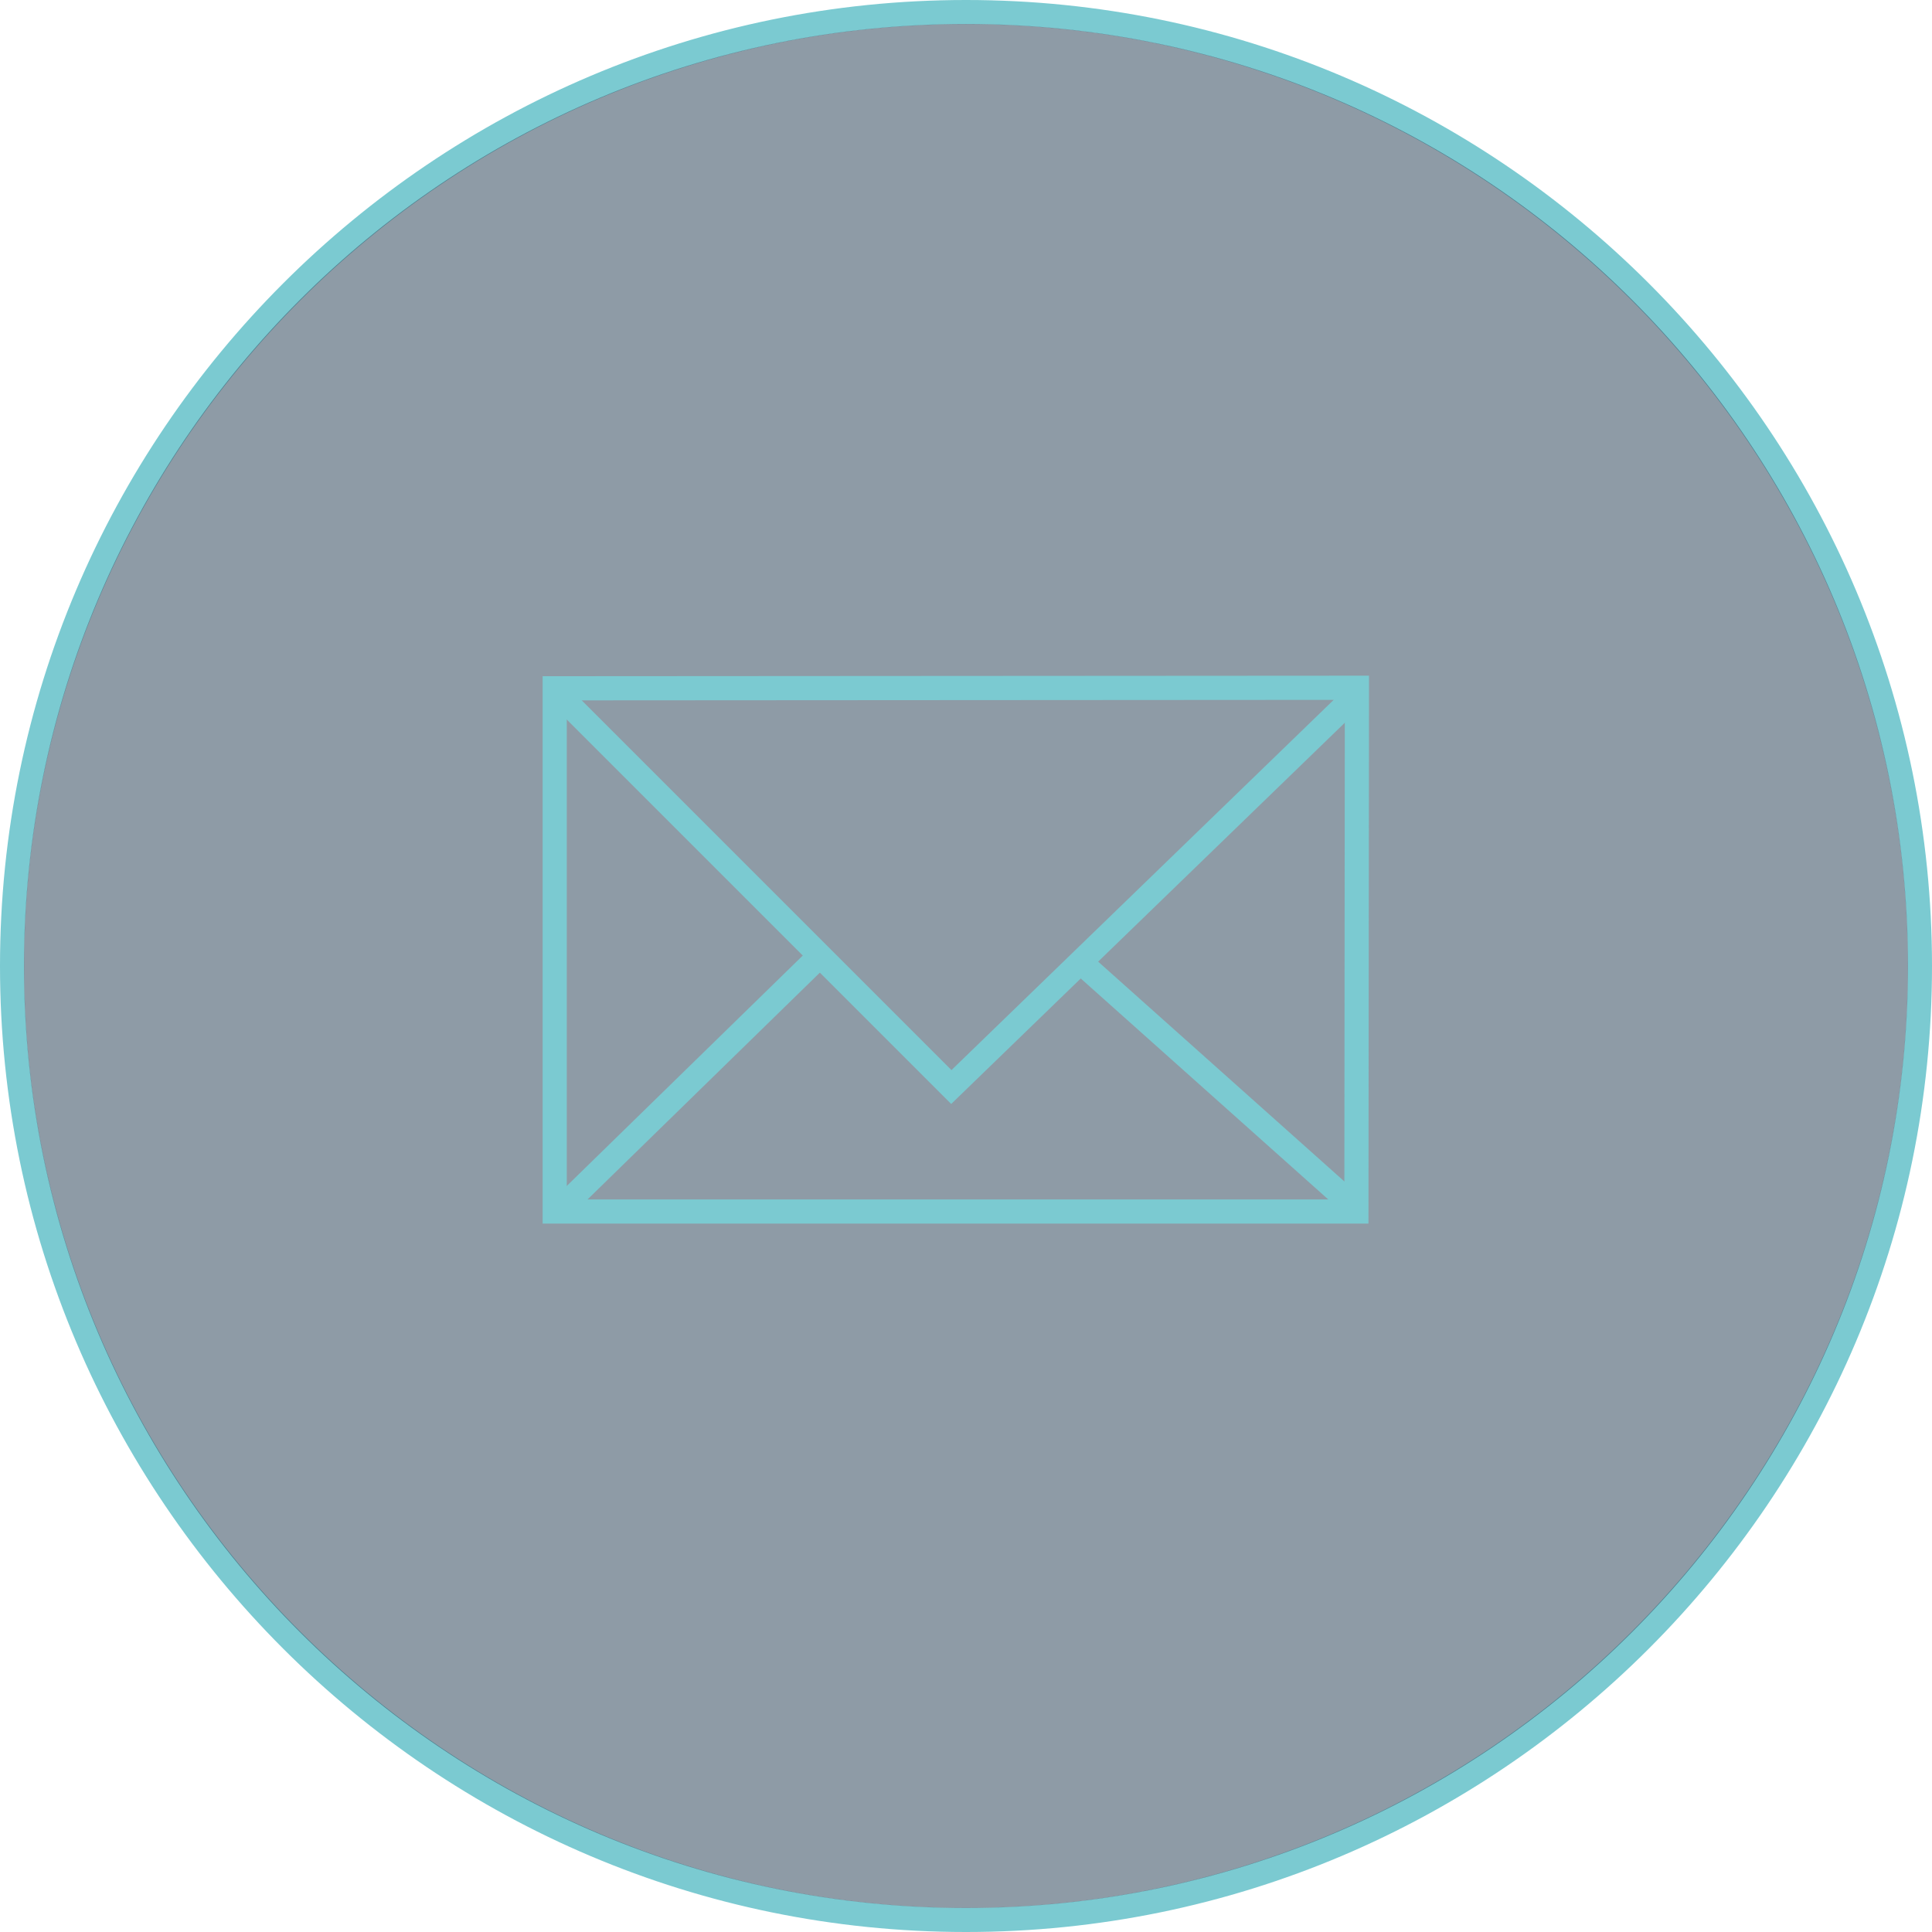 <?xml version="1.0" encoding="utf-8"?>
<!-- Generator: Adobe Illustrator 22.1.0, SVG Export Plug-In . SVG Version: 6.00 Build 0)  -->
<svg version="1.1" id="Layer_1" xmlns="http://www.w3.org/2000/svg" xmlns:xlink="http://www.w3.org/1999/xlink" x="0px" y="0px"
	 width="80px" height="80px" viewBox="0 0 80 80" enable-background="new 0 0 80 80" xml:space="preserve">
<circle display="none" fill="#FFFFFF" stroke="#000000" cx="40" cy="40" r="40"/>
<polygon display="none" fill="#4E7175" points="56.166,50.167 22.969,50.167 22.969,28.501 56.188,28.479 "/>
<g display="none">
	<circle display="inline" fill="none" stroke="#D0B569" cx="40" cy="40" r="39.5"/>
	<path display="inline" opacity="0.5" fill="#3B5F63" d="M79.006,40c0,21.543-17.463,39.006-39.006,39.006
		C18.456,79.006,0.993,61.543,0.993,40S18.456,0.993,40,0.993C61.543,0.993,79.006,18.457,79.006,40z"/>
	<path display="inline" fill="#D0B569" d="M56.166,49.667H22.969l0.5,0.5V28.501l-0.5,0.5l33.218-0.021l-0.5-0.5l-0.021,21.687
		L56.166,49.667z M56.188,27.979l-33.219,0.021l-0.5,0v0.5v21.666v0.5h0.5h33.197h0.499l0.001-0.499l0.021-21.688v-0.501
		L56.188,27.979z"/>
	<g display="inline">
		<polygon fill="#D0B569" points="22.965,29.291 39.039,45.365 39.387,45.713 39.74,45.371 56.426,29.21 55.73,28.491 
			39.045,44.652 39.746,44.658 23.672,28.584 		"/>
	</g>
	<g display="inline">
		<line fill="#FFFFFF" x1="34.238" y1="39.246" x2="23.077" y2="50.145"/>
		
			<rect x="20.858" y="44.196" transform="matrix(0.716 -0.699 0.699 0.716 -23.072 32.739)" fill="#D0B569" width="15.6" height="1"/>
	</g>
	<g display="inline">
		<line fill="#FFFFFF" x1="44.635" y1="39.771" x2="55.926" y2="49.861"/>
		
			<rect x="49.78" y="37.244" transform="matrix(0.666 -0.746 0.746 0.666 -16.641 52.442)" fill="#D0B569" width="1" height="15.143"/>
	</g>
</g>
<g>
	<path fill="#7BCAD1" d="M79,40c0,21.505-17.495,39-39,39S1,61.505,1,40S18.495,1,40,1S79,18.495,79,40z M40,0
		C17.944,0,0,17.944,0,40c0,22.056,17.944,40,40,40c22.056,0,40-17.944,40-40C80,17.944,62.056,0,40,0z"/>
</g>
<g opacity="0.5">
	<path fill="#1D374E" d="M79.006,40c0,21.543-17.463,39.006-39.006,39.006C18.456,79.006,0.993,61.543,0.993,40
		S18.456,0.993,40,0.993C61.543,0.993,79.006,18.457,79.006,40z"/>
</g>
<g>
	<path fill="#7BCAD1" d="M56.166,49.667H22.969l0.5,0.5V28.501l-0.5,0.5l33.218-0.021l-0.5-0.5l-0.021,21.687L56.166,49.667z
		 M56.188,27.979l-33.219,0.021l-0.5,0v0.5v21.666v0.5h0.5h33.197h0.499l0.001-0.499l0.021-21.688v-0.501L56.188,27.979z"/>
</g>
<g>
	<g>
		<polygon fill="#7BCAD1" points="22.965,29.291 39.039,45.365 39.387,45.713 39.74,45.371 56.426,29.21 55.73,28.491 
			39.045,44.652 39.746,44.658 23.672,28.584 		"/>
	</g>
</g>
<g>
	<g>
		<line fill="#FFFFFF" x1="34.238" y1="39.246" x2="23.077" y2="50.145"/>
	</g>
	<g>
		
			<rect x="20.858" y="44.196" transform="matrix(0.716 -0.699 0.699 0.716 -23.072 32.739)" fill="#7BCAD1" width="15.6" height="1"/>
	</g>
</g>
<g>
	<g>
		<line fill="#FFFFFF" x1="44.635" y1="39.771" x2="55.926" y2="49.861"/>
	</g>
	<g>
		
			<rect x="49.78" y="37.244" transform="matrix(0.666 -0.746 0.746 0.666 -16.641 52.442)" fill="#7BCAD1" width="1" height="15.143"/>
	</g>
</g>
</svg>

